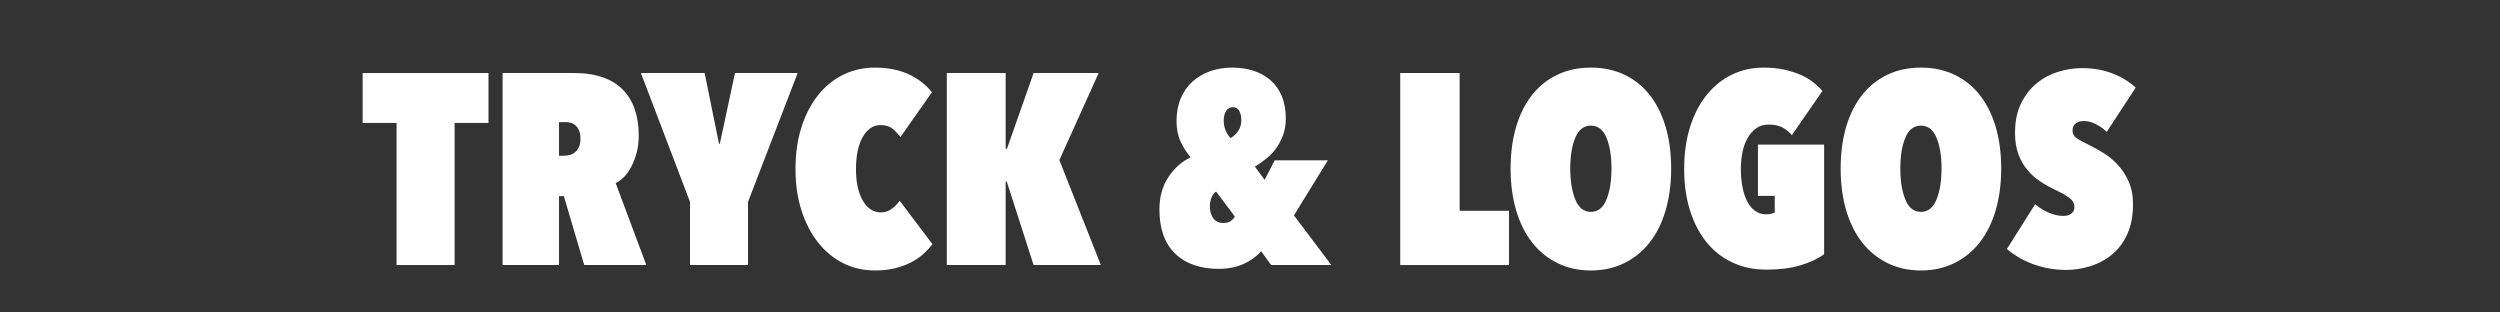 <?xml version="1.0" encoding="UTF-8" standalone="no"?><!DOCTYPE svg PUBLIC "-//W3C//DTD SVG 1.1//EN" "http://www.w3.org/Graphics/SVG/1.1/DTD/svg11.dtd"><svg width="100%" height="100%" viewBox="0 0 96 12" version="1.1" xmlns="http://www.w3.org/2000/svg" xmlns:xlink="http://www.w3.org/1999/xlink" xml:space="preserve" xmlns:serif="http://www.serif.com/" style="fill-rule:evenodd;clip-rule:evenodd;stroke-linejoin:round;stroke-miterlimit:2;"><rect x="0" y="0" width="96" height="12" fill="#333333" stroke="none"/><rect id="DUMMY-FRAME-SIZE" serif:id="DUMMY FRAME SIZE" x="0" y="-0" width="96" height="12" style="fill:none;"/><g id="STROKED"><g><path d="M17.457,10.177l-2.229,0l-0,-5.457l-1.302,0l0,-1.916l4.832,-0l0,1.916l-1.301,0l-0,5.457Z" style="fill:#fff;fill-rule:nonzero;"/><path d="M21.653,7.532l-0.187,0l-0,2.645l-2.166,0l-0,-7.373l2.739,-0c0.423,-0 0.793,0.055 1.109,0.167c0.316,0.111 0.574,0.27 0.776,0.479c0.201,0.208 0.352,0.46 0.453,0.755c0.1,0.295 0.151,0.626 0.151,0.994c-0,0.25 -0.028,0.476 -0.084,0.677c-0.055,0.201 -0.125,0.38 -0.208,0.536c-0.083,0.157 -0.177,0.287 -0.281,0.391c-0.104,0.104 -0.208,0.181 -0.313,0.229l1.177,3.145l-2.385,0l-0.781,-2.645Zm-0.187,-2.843l-0,1.291l0.187,0c0.063,0 0.132,-0.008 0.209,-0.026c0.076,-0.017 0.145,-0.05 0.208,-0.099c0.062,-0.048 0.114,-0.114 0.156,-0.198c0.042,-0.083 0.063,-0.19 0.063,-0.322c-0,-0.139 -0.019,-0.25 -0.058,-0.334c-0.038,-0.083 -0.086,-0.149 -0.145,-0.198c-0.059,-0.048 -0.122,-0.079 -0.188,-0.093c-0.066,-0.014 -0.127,-0.021 -0.182,-0.021l-0.25,-0Z" style="fill:#fff;fill-rule:nonzero;"/><path d="M28.724,10.177l-2.228,0l-0,-2.426l-1.885,-4.947l2.447,-0l0.552,2.718l0.031,0l0.583,-2.718l2.406,-0l-1.906,4.947l0,2.426Z" style="fill:#fff;fill-rule:nonzero;"/><path d="M30.547,6.491c-0,-0.591 0.076,-1.125 0.229,-1.604c0.152,-0.479 0.364,-0.889 0.635,-1.229c0.271,-0.34 0.592,-0.602 0.963,-0.786c0.372,-0.184 0.78,-0.276 1.224,-0.276c0.278,-0 0.531,0.026 0.76,0.078c0.229,0.052 0.432,0.123 0.609,0.213c0.177,0.09 0.334,0.191 0.469,0.302c0.135,0.111 0.252,0.229 0.349,0.354l-1.208,1.719c-0.09,-0.118 -0.191,-0.224 -0.302,-0.318c-0.111,-0.094 -0.267,-0.141 -0.469,-0.141c-0.146,0 -0.276,0.042 -0.39,0.125c-0.115,0.084 -0.214,0.2 -0.297,0.349c-0.083,0.15 -0.146,0.328 -0.188,0.537c-0.041,0.208 -0.062,0.434 -0.062,0.677c-0,0.243 0.021,0.465 0.062,0.666c0.042,0.201 0.105,0.377 0.188,0.526c0.083,0.149 0.184,0.266 0.302,0.349c0.118,0.083 0.25,0.125 0.396,0.125c0.166,-0 0.31,-0.047 0.432,-0.141c0.121,-0.093 0.22,-0.196 0.297,-0.307l1.26,1.666c-0.104,0.139 -0.226,0.269 -0.365,0.391c-0.139,0.121 -0.297,0.227 -0.474,0.318c-0.177,0.09 -0.378,0.163 -0.604,0.218c-0.225,0.056 -0.48,0.084 -0.765,0.084c-0.444,-0 -0.852,-0.094 -1.224,-0.282c-0.371,-0.187 -0.692,-0.453 -0.963,-0.796c-0.271,-0.344 -0.483,-0.754 -0.635,-1.229c-0.153,-0.476 -0.229,-1.005 -0.229,-1.588Z" style="fill:#fff;fill-rule:nonzero;"/><path d="M38.659,6.97l-0.042,-0l0,3.207l-2.26,0l0,-7.373l2.26,-0l0,2.906l0.052,-0l1.021,-2.906l2.499,-0l-1.51,3.343l1.594,4.03l-2.583,0l-1.031,-3.207Z" style="fill:#fff;fill-rule:nonzero;"/><path d="M48.427,9.646c-0.174,0.201 -0.399,0.365 -0.677,0.49c-0.278,0.125 -0.594,0.187 -0.948,0.187c-0.715,0 -1.274,-0.194 -1.676,-0.583c-0.403,-0.389 -0.604,-0.955 -0.604,-1.698c-0,-0.479 0.114,-0.892 0.343,-1.239c0.229,-0.347 0.514,-0.601 0.854,-0.76c-0.152,-0.181 -0.281,-0.384 -0.385,-0.609c-0.104,-0.226 -0.156,-0.488 -0.156,-0.787c-0,-0.319 0.054,-0.607 0.161,-0.864c0.108,-0.257 0.257,-0.472 0.448,-0.646c0.191,-0.173 0.417,-0.307 0.677,-0.401c0.26,-0.094 0.547,-0.14 0.859,-0.14c0.299,-0 0.573,0.041 0.823,0.125c0.25,0.083 0.467,0.206 0.651,0.369c0.184,0.163 0.326,0.367 0.427,0.61c0.1,0.243 0.151,0.524 0.151,0.843c-0,0.229 -0.033,0.437 -0.099,0.625c-0.066,0.187 -0.153,0.358 -0.261,0.51c-0.107,0.153 -0.234,0.288 -0.38,0.406c-0.146,0.118 -0.295,0.223 -0.448,0.313l0.375,0.51l0.386,-0.75l2.041,0l-1.302,2.114l1.437,1.906l-2.312,0l-0.385,-0.531Zm-1.083,-5.53c-0.118,0 -0.207,0.05 -0.266,0.151c-0.059,0.101 -0.088,0.221 -0.088,0.359c-0,0.257 0.087,0.483 0.26,0.677c0.125,-0.069 0.226,-0.163 0.302,-0.281c0.077,-0.118 0.115,-0.25 0.115,-0.396c-0,-0.145 -0.026,-0.267 -0.078,-0.364c-0.052,-0.097 -0.134,-0.146 -0.245,-0.146Zm-0.646,3.239c-0.062,0.035 -0.118,0.104 -0.166,0.208c-0.049,0.104 -0.073,0.226 -0.073,0.365c-0,0.18 0.043,0.331 0.13,0.453c0.087,0.121 0.213,0.182 0.38,0.182c0.118,0 0.212,-0.023 0.281,-0.068c0.07,-0.045 0.125,-0.106 0.167,-0.182l-0.719,-0.958Z" style="fill:#fff;fill-rule:nonzero;"/><path d="M53.769,2.804l2.281,-0l-0,5.29l1.895,0l0,2.083l-4.176,0l-0,-7.373Z" style="fill:#fff;fill-rule:nonzero;"/><path d="M58.007,6.47c0,-0.59 0.071,-1.125 0.214,-1.604c0.142,-0.479 0.347,-0.887 0.614,-1.224c0.267,-0.336 0.592,-0.595 0.974,-0.776c0.382,-0.18 0.809,-0.27 1.281,-0.27c0.472,-0 0.899,0.09 1.281,0.27c0.382,0.181 0.706,0.44 0.974,0.776c0.267,0.337 0.472,0.745 0.614,1.224c0.142,0.479 0.214,1.014 0.214,1.604c-0,0.59 -0.072,1.126 -0.214,1.609c-0.142,0.482 -0.347,0.894 -0.614,1.234c-0.268,0.34 -0.592,0.604 -0.974,0.791c-0.382,0.188 -0.809,0.282 -1.281,0.282c-0.472,-0 -0.899,-0.094 -1.281,-0.282c-0.382,-0.187 -0.707,-0.451 -0.974,-0.791c-0.267,-0.34 -0.472,-0.752 -0.614,-1.234c-0.143,-0.483 -0.214,-1.019 -0.214,-1.609Zm2.291,-0c0,0.479 0.065,0.876 0.193,1.192c0.128,0.316 0.328,0.474 0.599,0.474c0.271,0 0.47,-0.158 0.599,-0.474c0.128,-0.316 0.192,-0.713 0.192,-1.192c0,-0.479 -0.064,-0.873 -0.192,-1.182c-0.129,-0.309 -0.328,-0.464 -0.599,-0.464c-0.271,0 -0.471,0.155 -0.599,0.464c-0.128,0.309 -0.193,0.703 -0.193,1.182Z" style="fill:#fff;fill-rule:nonzero;"/><path d="M67.838,10.354c-0.493,0 -0.936,-0.093 -1.328,-0.281c-0.392,-0.187 -0.724,-0.451 -0.994,-0.791c-0.271,-0.341 -0.479,-0.747 -0.625,-1.219c-0.146,-0.472 -0.219,-0.996 -0.219,-1.572c0,-0.591 0.075,-1.125 0.224,-1.604c0.149,-0.479 0.359,-0.889 0.63,-1.229c0.271,-0.34 0.594,-0.602 0.969,-0.786c0.374,-0.184 0.784,-0.276 1.228,-0.276c0.292,-0 0.556,0.026 0.792,0.078c0.236,0.052 0.448,0.119 0.635,0.203c0.188,0.083 0.349,0.179 0.485,0.286c0.135,0.108 0.251,0.217 0.348,0.328l-1.176,1.698c-0.105,-0.125 -0.226,-0.224 -0.365,-0.297c-0.139,-0.073 -0.312,-0.109 -0.521,-0.109c-0.187,-0 -0.347,0.046 -0.479,0.14c-0.132,0.094 -0.243,0.219 -0.333,0.375c-0.09,0.156 -0.156,0.337 -0.198,0.542c-0.042,0.205 -0.062,0.421 -0.062,0.651c-0,0.215 0.017,0.427 0.052,0.635c0.034,0.208 0.09,0.394 0.166,0.557c0.077,0.163 0.177,0.295 0.302,0.396c0.125,0.1 0.278,0.151 0.459,0.151c0.125,-0 0.232,-0.025 0.322,-0.073l0,-0.635l-0.645,-0l-0,-1.969l2.541,0l-0,4.208c-0.25,0.18 -0.559,0.324 -0.927,0.432c-0.368,0.108 -0.795,0.161 -1.281,0.161Z" style="fill:#fff;fill-rule:nonzero;"/><path d="M70.681,6.47c-0,-0.59 0.071,-1.125 0.213,-1.604c0.143,-0.479 0.347,-0.887 0.615,-1.224c0.267,-0.336 0.592,-0.595 0.973,-0.776c0.382,-0.18 0.809,-0.27 1.281,-0.27c0.473,-0 0.9,0.09 1.281,0.27c0.382,0.181 0.707,0.44 0.974,0.776c0.267,0.337 0.472,0.745 0.615,1.224c0.142,0.479 0.213,1.014 0.213,1.604c0,0.59 -0.071,1.126 -0.213,1.609c-0.143,0.482 -0.348,0.894 -0.615,1.234c-0.267,0.34 -0.592,0.604 -0.974,0.791c-0.381,0.188 -0.808,0.282 -1.281,0.282c-0.472,-0 -0.899,-0.094 -1.281,-0.282c-0.381,-0.187 -0.706,-0.451 -0.973,-0.791c-0.268,-0.34 -0.472,-0.752 -0.615,-1.234c-0.142,-0.483 -0.213,-1.019 -0.213,-1.609Zm2.291,-0c-0,0.479 0.064,0.876 0.193,1.192c0.128,0.316 0.328,0.474 0.598,0.474c0.271,0 0.471,-0.158 0.599,-0.474c0.129,-0.316 0.193,-0.713 0.193,-1.192c-0,-0.479 -0.064,-0.873 -0.193,-1.182c-0.128,-0.309 -0.328,-0.464 -0.599,-0.464c-0.27,0 -0.47,0.155 -0.598,0.464c-0.129,0.309 -0.193,0.703 -0.193,1.182Z" style="fill:#fff;fill-rule:nonzero;"/><path d="M79.335,10.365c-0.25,-0 -0.488,-0.023 -0.714,-0.068c-0.225,-0.045 -0.433,-0.106 -0.624,-0.182c-0.191,-0.077 -0.367,-0.163 -0.526,-0.261c-0.16,-0.097 -0.295,-0.194 -0.407,-0.291l1.084,-1.719c0.159,0.132 0.335,0.24 0.526,0.323c0.19,0.084 0.38,0.125 0.567,0.125c0.118,0 0.217,-0.029 0.297,-0.088c0.08,-0.059 0.12,-0.144 0.12,-0.255c-0,-0.132 -0.058,-0.243 -0.172,-0.334c-0.115,-0.09 -0.294,-0.194 -0.537,-0.312c-0.208,-0.097 -0.406,-0.207 -0.593,-0.328c-0.188,-0.122 -0.354,-0.269 -0.5,-0.443c-0.146,-0.173 -0.262,-0.376 -0.349,-0.609c-0.087,-0.233 -0.13,-0.505 -0.13,-0.818c-0,-0.451 0.08,-0.834 0.239,-1.15c0.16,-0.316 0.363,-0.573 0.61,-0.771c0.246,-0.198 0.52,-0.342 0.822,-0.432c0.302,-0.09 0.599,-0.136 0.891,-0.136c0.444,0 0.842,0.07 1.192,0.209c0.351,0.139 0.644,0.319 0.88,0.541l-1.114,1.698c-0.118,-0.118 -0.257,-0.217 -0.417,-0.297c-0.159,-0.08 -0.312,-0.12 -0.458,-0.12c-0.111,0 -0.212,0.028 -0.302,0.084c-0.09,0.055 -0.135,0.152 -0.135,0.291c-0,0.111 0.047,0.202 0.14,0.271c0.094,0.069 0.276,0.17 0.547,0.302c0.153,0.076 0.323,0.172 0.51,0.286c0.188,0.115 0.365,0.261 0.532,0.438c0.166,0.177 0.307,0.39 0.421,0.64c0.115,0.25 0.172,0.545 0.172,0.885c0,0.445 -0.073,0.827 -0.219,1.146c-0.145,0.319 -0.34,0.58 -0.583,0.781c-0.243,0.201 -0.519,0.351 -0.828,0.448c-0.309,0.097 -0.623,0.146 -0.942,0.146Z" style="fill:#fff;fill-rule:nonzero;"/></g></g></svg>